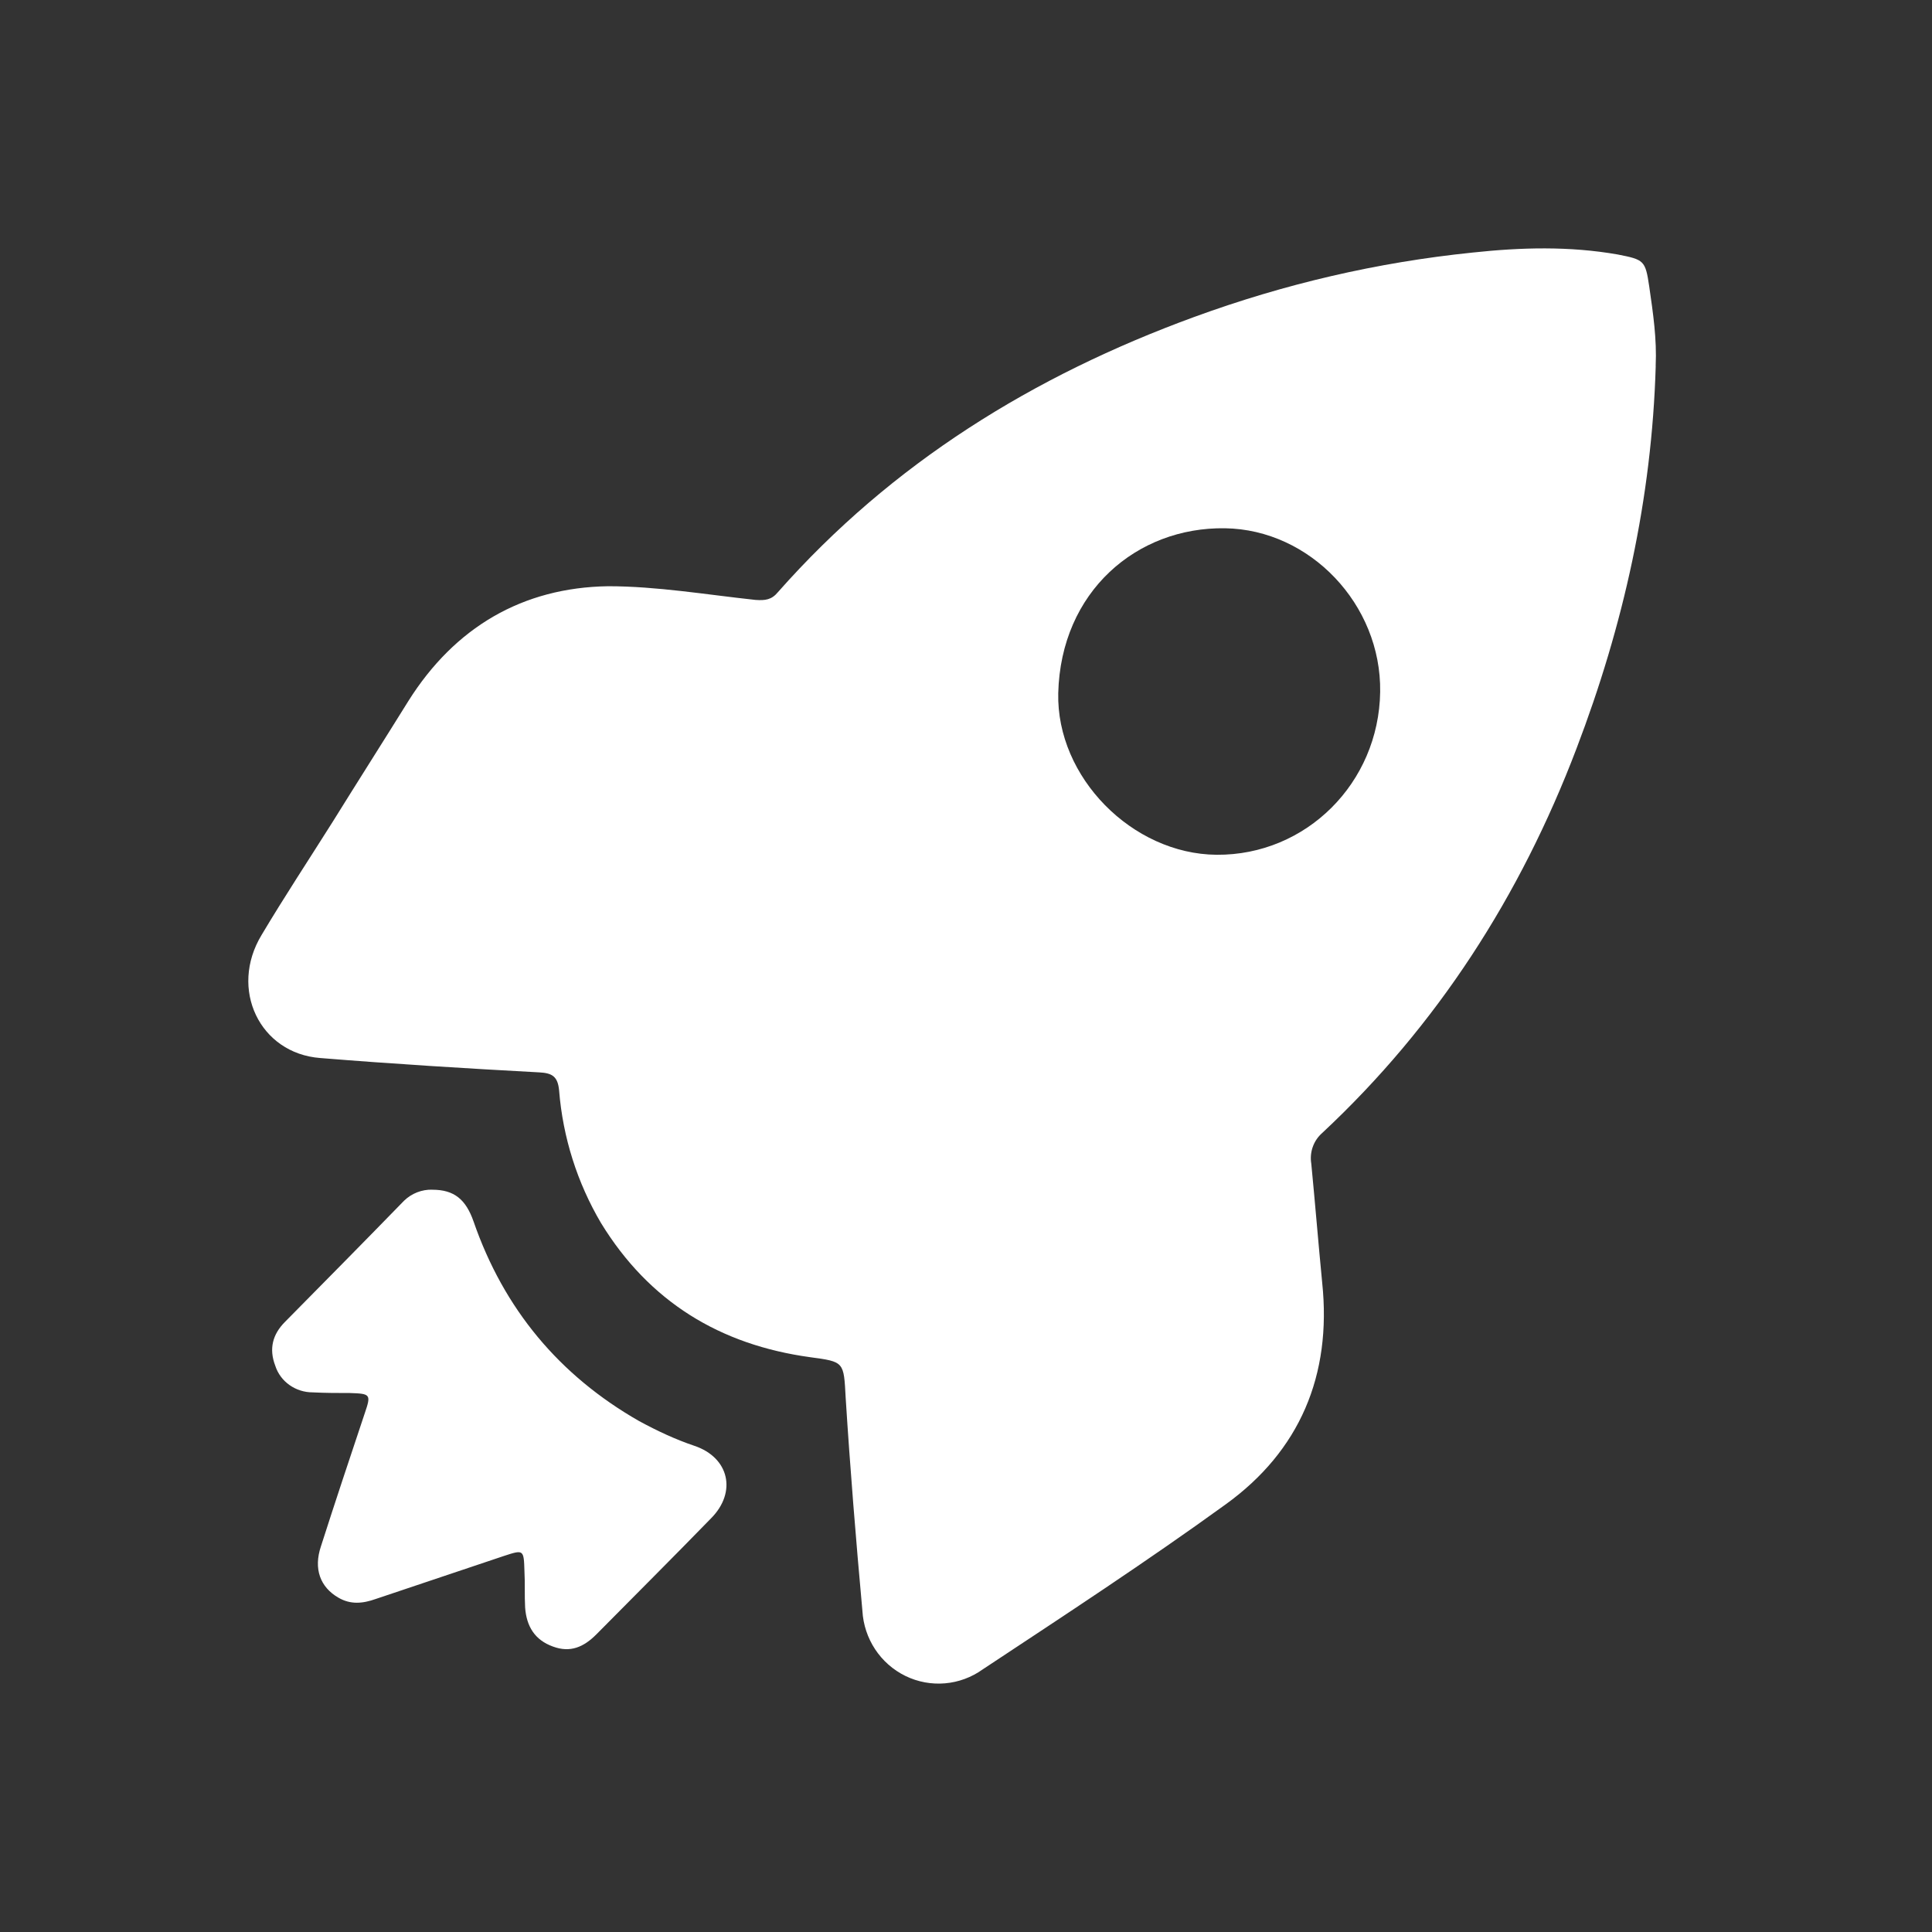 <svg height="35" viewBox="0 0 35 35" width="35" xmlns="http://www.w3.org/2000/svg"><rect x="0" y="0" width="35" height="35" fill="#333333" stroke="none"/><g fill="none" fill-rule="evenodd"><path d="m0 0h35v35h-35z"/><path d="m29.995 6.63c-.07 2.397-.583 4.699-1.435 6.93-1.015 2.668-2.52 5.017-4.607 6.965-.157.137-.232.348-.198.555.07.72.128 1.44.198 2.16.175 1.676-.408 3.046-1.75 4.014-1.435 1.039-2.916 2.007-4.398 2.987-.41.295-.947.342-1.401.121s-.753-.674-.781-1.183c-.117-1.287-.222-2.574-.303-3.86-.035-.649-.023-.649-.642-.732-1.633-.224-2.916-1.003-3.791-2.432-.43-.73-.69-1.55-.758-2.397-.023-.26-.128-.319-.362-.331-1.318-.071-2.648-.153-3.966-.26-1.096-.083-1.656-1.251-1.061-2.231.408-.685.852-1.358 1.283-2.042.455-.732.921-1.464 1.376-2.196.84-1.334 2.065-2.054 3.616-2.078.887 0 1.785.153 2.671.248.175.012.292 0 .408-.142 2.065-2.338 4.631-3.92 7.535-4.982 1.645-.602 3.324-.992 5.051-1.169.875-.094 1.75-.118 2.625.035.478.094.502.106.572.578.07.484.14.956.117 1.44zm-4.992 5.903c.023-1.582-1.271-2.94-2.811-2.963-1.598-.024-2.974 1.145-3.021 2.987-.035 1.523 1.341 2.916 2.869 2.928 1.621.012 2.939-1.299 2.963-2.951zm-17.17 9.02c.397 0 .607.177.747.578.548 1.582 1.551 2.786 2.998 3.613.327.177.653.331 1.003.449.63.213.77.838.303 1.31-.688.708-1.388 1.405-2.076 2.101-.233.236-.478.342-.793.224-.327-.118-.478-.366-.502-.708-.012-.213 0-.437-.012-.649-.012-.401-.012-.401-.373-.283l-2.321.779c-.233.083-.455.106-.677-.024-.327-.189-.455-.519-.315-.933.257-.803.525-1.606.793-2.408.117-.342.105-.354-.268-.366-.222 0-.443 0-.677-.012-.303 0-.583-.189-.677-.484-.117-.307-.047-.567.175-.791.723-.732 1.446-1.464 2.158-2.196.138-.134.322-.206.513-.201z" fill="#fff" fill-rule="nonzero"/></g></svg>